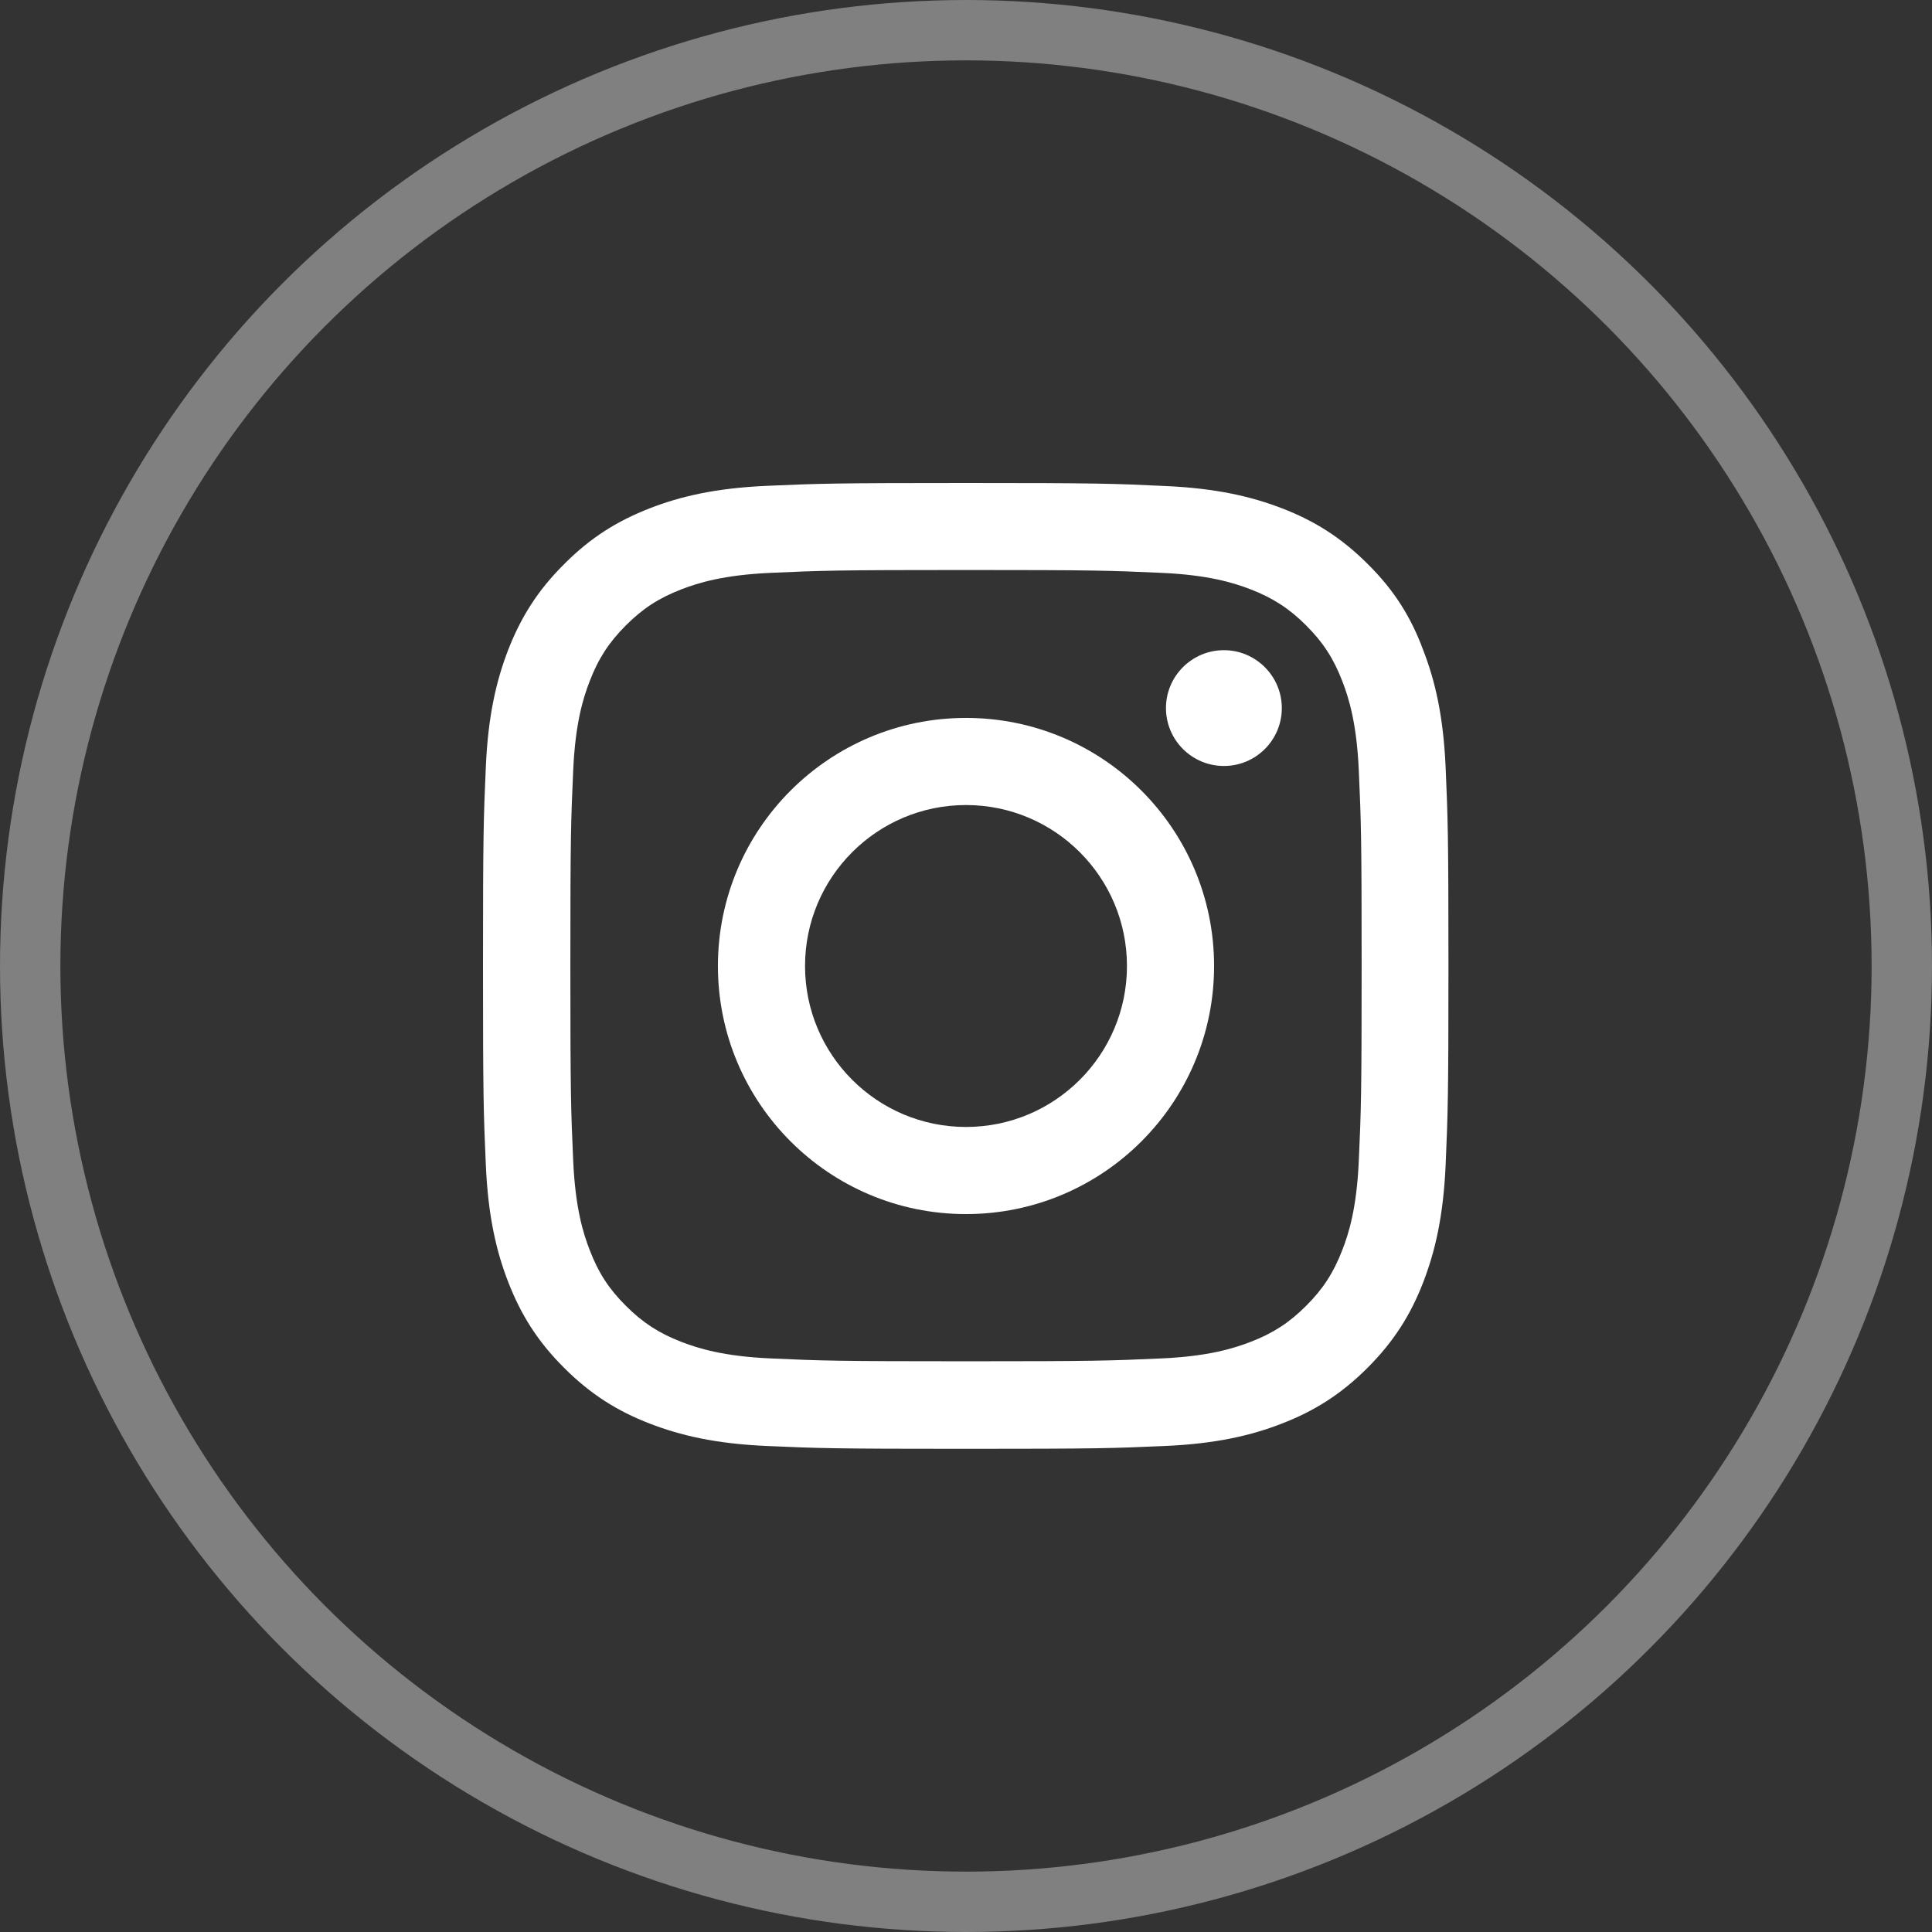 <svg width="32" height="32" viewBox="0 0 32 32" fill="none" xmlns="http://www.w3.org/2000/svg">
<rect x="0" y="0" width="32" height="32" fill="#333333" stroke="none"/>
<circle cx="16" cy="16" r="15.5" stroke="#F2F2F2" stroke-opacity="0.4"/>
<g clip-path="url(#clip0_2730_604)">
<path d="M16 9.441C18.137 9.441 18.391 9.45 19.231 9.488C20.012 9.522 20.434 9.653 20.716 9.762C21.087 9.906 21.356 10.081 21.634 10.359C21.916 10.641 22.087 10.906 22.231 11.278C22.341 11.559 22.472 11.984 22.506 12.762C22.544 13.606 22.553 13.859 22.553 15.994C22.553 18.131 22.544 18.384 22.506 19.225C22.472 20.006 22.341 20.428 22.231 20.709C22.087 21.081 21.913 21.35 21.634 21.628C21.353 21.909 21.087 22.081 20.716 22.225C20.434 22.334 20.009 22.466 19.231 22.5C18.387 22.538 18.134 22.547 16 22.547C13.863 22.547 13.609 22.538 12.769 22.5C11.988 22.466 11.566 22.334 11.284 22.225C10.912 22.081 10.644 21.906 10.366 21.628C10.084 21.347 9.912 21.081 9.769 20.709C9.659 20.428 9.528 20.003 9.494 19.225C9.456 18.381 9.447 18.128 9.447 15.994C9.447 13.856 9.456 13.603 9.494 12.762C9.528 11.981 9.659 11.559 9.769 11.278C9.912 10.906 10.088 10.637 10.366 10.359C10.647 10.078 10.912 9.906 11.284 9.762C11.566 9.653 11.991 9.522 12.769 9.488C13.609 9.45 13.863 9.441 16 9.441ZM16 8C13.828 8 13.556 8.009 12.703 8.047C11.853 8.084 11.269 8.222 10.762 8.419C10.234 8.625 9.787 8.897 9.344 9.344C8.897 9.787 8.625 10.234 8.419 10.759C8.222 11.269 8.084 11.85 8.047 12.7C8.009 13.556 8 13.828 8 16C8 18.172 8.009 18.444 8.047 19.297C8.084 20.147 8.222 20.731 8.419 21.238C8.625 21.766 8.897 22.212 9.344 22.656C9.787 23.1 10.234 23.375 10.759 23.578C11.269 23.775 11.85 23.913 12.7 23.95C13.553 23.988 13.825 23.997 15.997 23.997C18.169 23.997 18.441 23.988 19.294 23.95C20.144 23.913 20.728 23.775 21.234 23.578C21.759 23.375 22.206 23.1 22.65 22.656C23.094 22.212 23.369 21.766 23.572 21.241C23.769 20.731 23.906 20.15 23.944 19.3C23.981 18.447 23.991 18.175 23.991 16.003C23.991 13.831 23.981 13.559 23.944 12.706C23.906 11.856 23.769 11.272 23.572 10.766C23.375 10.234 23.103 9.787 22.656 9.344C22.212 8.9 21.766 8.625 21.241 8.422C20.731 8.225 20.15 8.088 19.3 8.05C18.444 8.009 18.172 8 16 8Z" fill="white"/>
<path d="M16 11.891C13.731 11.891 11.891 13.731 11.891 16C11.891 18.269 13.731 20.109 16 20.109C18.269 20.109 20.109 18.269 20.109 16C20.109 13.731 18.269 11.891 16 11.891ZM16 18.666C14.528 18.666 13.334 17.472 13.334 16C13.334 14.528 14.528 13.334 16 13.334C17.472 13.334 18.666 14.528 18.666 16C18.666 17.472 17.472 18.666 16 18.666Z" fill="white"/>
<path d="M21.231 11.728C21.231 12.259 20.8 12.687 20.272 12.687C19.741 12.687 19.312 12.256 19.312 11.728C19.312 11.197 19.744 10.769 20.272 10.769C20.8 10.769 21.231 11.2 21.231 11.728Z" fill="white"/>
</g>
<defs>
<clipPath id="clip0_2730_604">
<rect width="16" height="16" fill="white" transform="translate(8 8)"/>
</clipPath>
</defs>
</svg>
